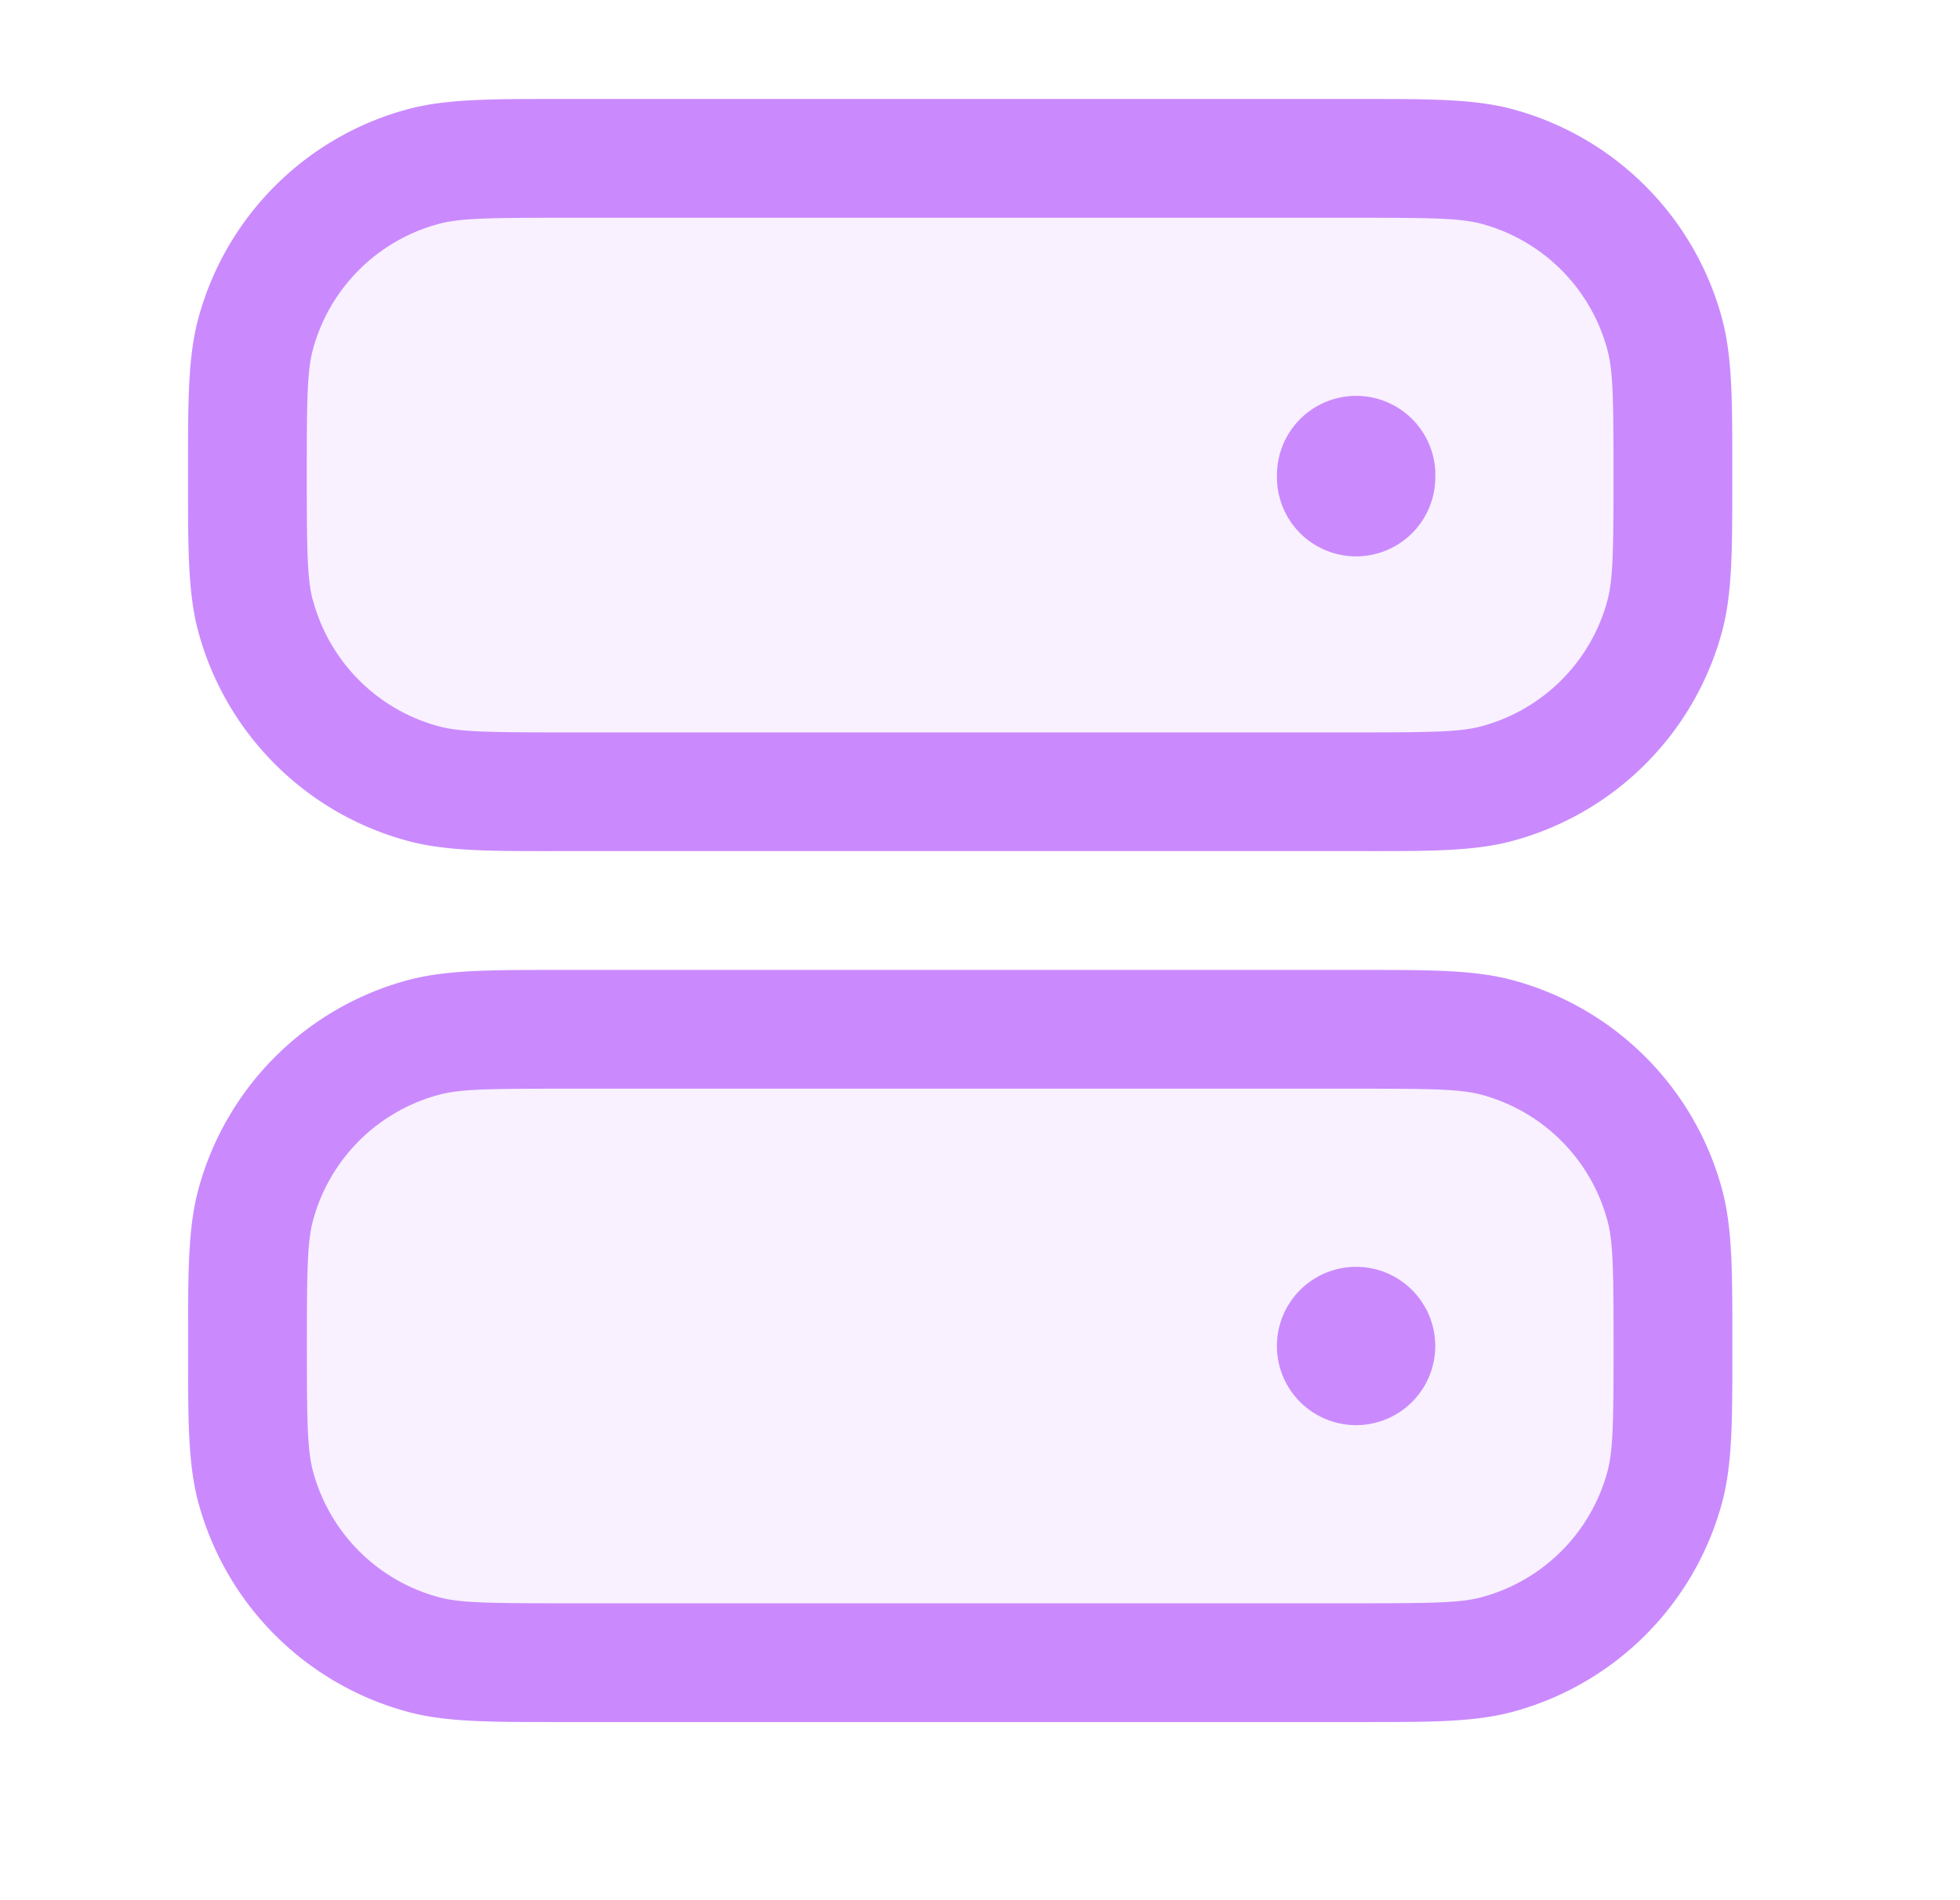 <svg xmlns="http://www.w3.org/2000/svg" width="33" height="32" fill="none" viewBox="0 0 33 32"><path fill="#CA8AFE" fill-rule="evenodd" d="M4.302 5.632C4.166 6.14 4.166 6.76 4.166 8s0 1.86.136 2.369a4 4 0 0 0 2.829 2.828c.508.137 1.128.137 2.368.137h13.334c1.24 0 1.86 0 2.368-.137a4 4 0 0 0 2.829-2.828c.136-.509.136-1.129.136-2.369 0-1.24 0-1.86-.136-2.368A4 4 0 0 0 25.2 2.803c-.508-.136-1.128-.136-2.368-.136H9.499c-1.24 0-1.86 0-2.368.136a4 4 0 0 0-2.829 2.829Zm0 14.666c-.136.509-.136 1.129-.136 2.369 0 1.24 0 1.86.136 2.369a4 4 0 0 0 2.829 2.828C7.639 28 8.259 28 9.499 28h13.334c1.24 0 1.86 0 2.368-.136a4 4 0 0 0 2.829-2.828c.136-.51.136-1.129.136-2.369 0-1.24 0-1.86-.136-2.369A4 4 0 0 0 25.2 17.47c-.508-.136-1.128-.136-2.368-.136H9.499c-1.24 0-1.86 0-2.368.136a4 4 0 0 0-2.829 2.828Z" clip-rule="evenodd" opacity=".12"/><path fill="#CA8AFE" fill-rule="evenodd" d="M9.5 1.667h-.155c-1.09 0-1.835 0-2.473.17a5 5 0 0 0-3.536 3.536c-.17.638-.17 1.382-.17 2.473v.309c0 1.09 0 1.835.17 2.473a5 5 0 0 0 3.536 3.535c.638.171 1.382.171 2.473.17h13.642c1.09.001 1.835.001 2.473-.17a5 5 0 0 0 3.536-3.535c.17-.638.17-1.383.17-2.473v-.309c0-1.09 0-1.835-.17-2.473a5 5 0 0 0-3.536-3.536c-.638-.17-1.382-.17-2.473-.17H9.5ZM5.267 10.11c-.093-.35-.102-.805-.102-2.11 0-1.304.009-1.76.102-2.11A3 3 0 0 1 7.39 3.77c.35-.094.805-.103 2.11-.103h13.333c1.304 0 1.76.009 2.11.102a3 3 0 0 1 2.12 2.122c.095.35.103.805.103 2.11 0 1.304-.009 1.76-.102 2.11a3 3 0 0 1-2.122 2.12c-.349.094-.805.103-2.11.103H9.5c-1.304 0-1.76-.009-2.11-.102a3 3 0 0 1-2.12-2.122ZM9.5 16.334h-.154c-1.09 0-1.835 0-2.473.17a5 5 0 0 0-3.536 3.536c-.17.638-.17 1.382-.17 2.473v.308c0 1.091 0 1.835.17 2.473a5 5 0 0 0 3.536 3.536c.638.171 1.382.17 2.473.17h13.642c1.09 0 1.835.001 2.473-.17a5 5 0 0 0 3.536-3.535c.17-.639.17-1.383.17-2.474v-.308c0-1.091 0-1.835-.17-2.473a5 5 0 0 0-3.536-3.536c-.638-.17-1.382-.17-2.473-.17H9.5Zm-4.23 8.443c-.094-.35-.103-.806-.103-2.11 0-1.304.009-1.76.102-2.11a3 3 0 0 1 2.122-2.121c.35-.094.805-.102 2.11-.102h13.333c1.304 0 1.76.008 2.11.102a3 3 0 0 1 2.12 2.121c.095.35.103.806.103 2.11 0 1.304-.009 1.76-.102 2.11a3 3 0 0 1-2.122 2.121c-.349.094-.805.102-2.11.102H9.5c-1.304 0-1.76-.008-2.11-.102a3 3 0 0 1-2.12-2.121ZM24.165 8A1.333 1.333 0 1 1 21.5 8a1.333 1.333 0 0 1 2.667 0Zm-1.333 16a1.333 1.333 0 1 0 0-2.666 1.333 1.333 0 0 0 0 2.666Z" clip-rule="evenodd"/></svg>